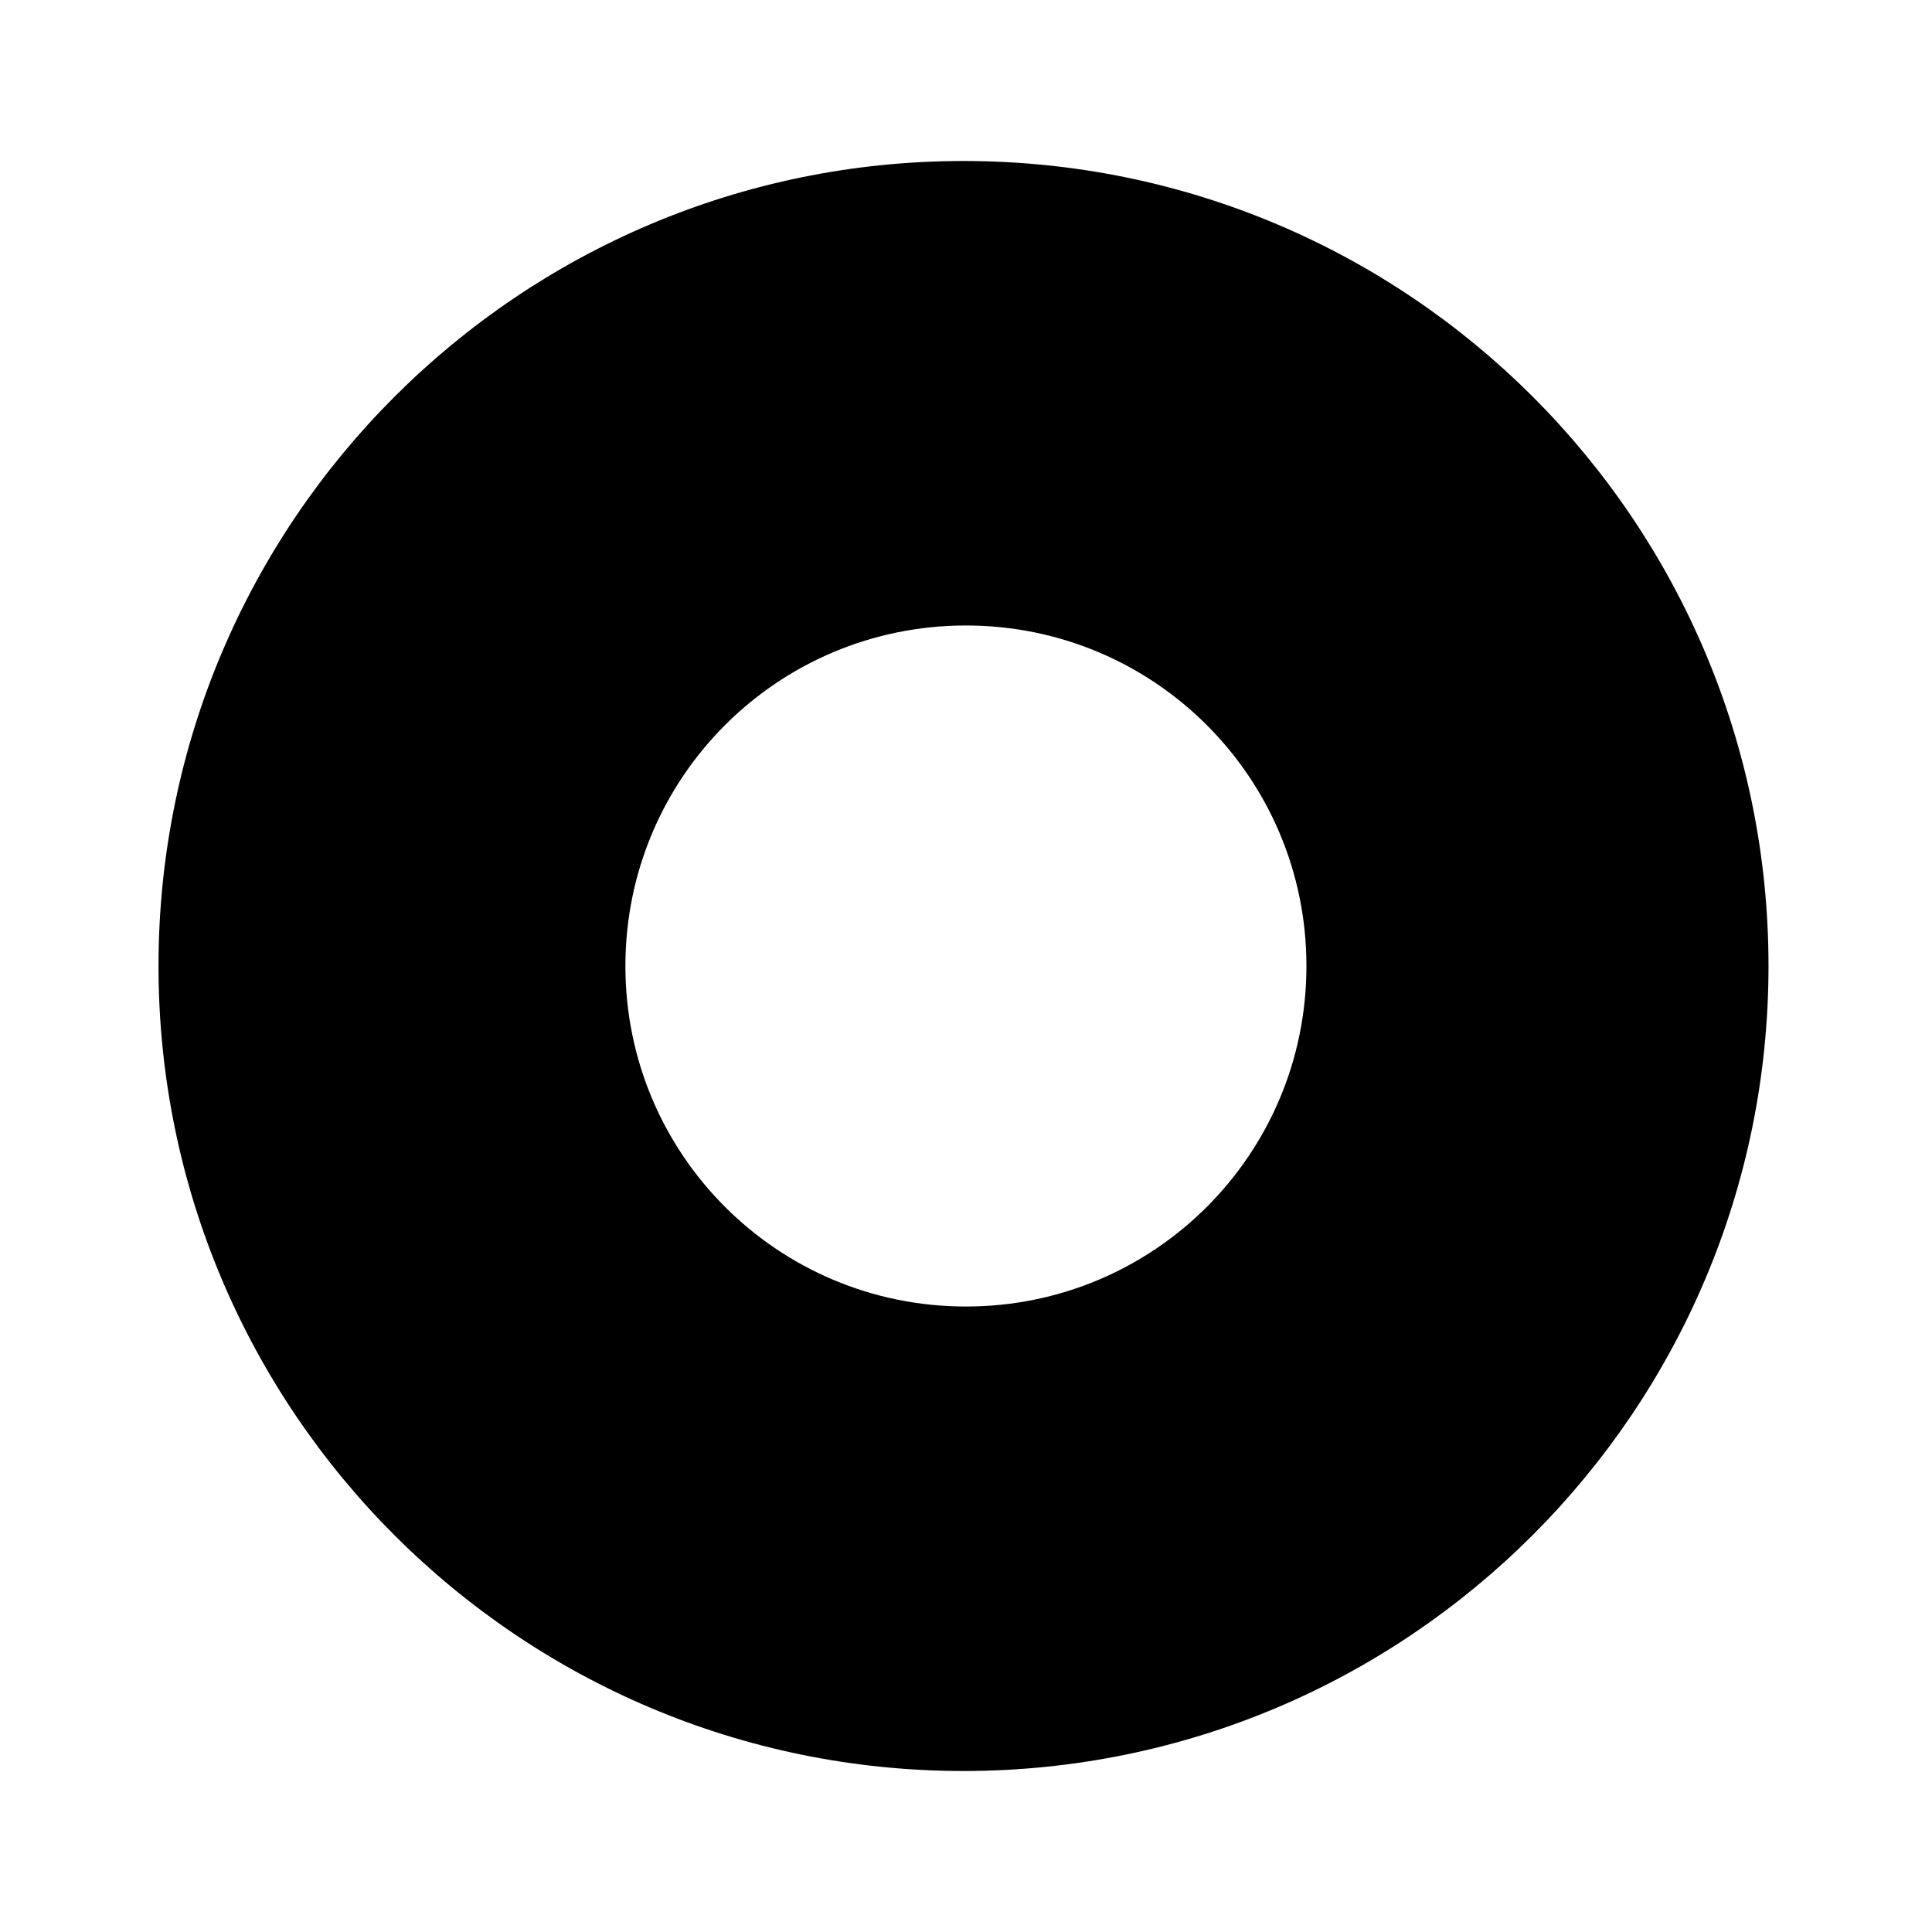 <svg xmlns="http://www.w3.org/2000/svg" viewBox="0 0 24 24" fill="currentColor" aria-hidden="true">
  <path d="M11.969 2c-5.52 0-10 4.48-10 10s4.48 10 10 10 10-4.48 10-10-4.47-10-10-10zm.03 14.23c-2.34 0-4.23-1.89-4.23-4.23 0-2.34 1.89-4.23 4.23-4.23 2.34 0 4.23 1.89 4.23 4.23 0 2.34-1.89 4.23-4.23 4.23z"/>
</svg>
